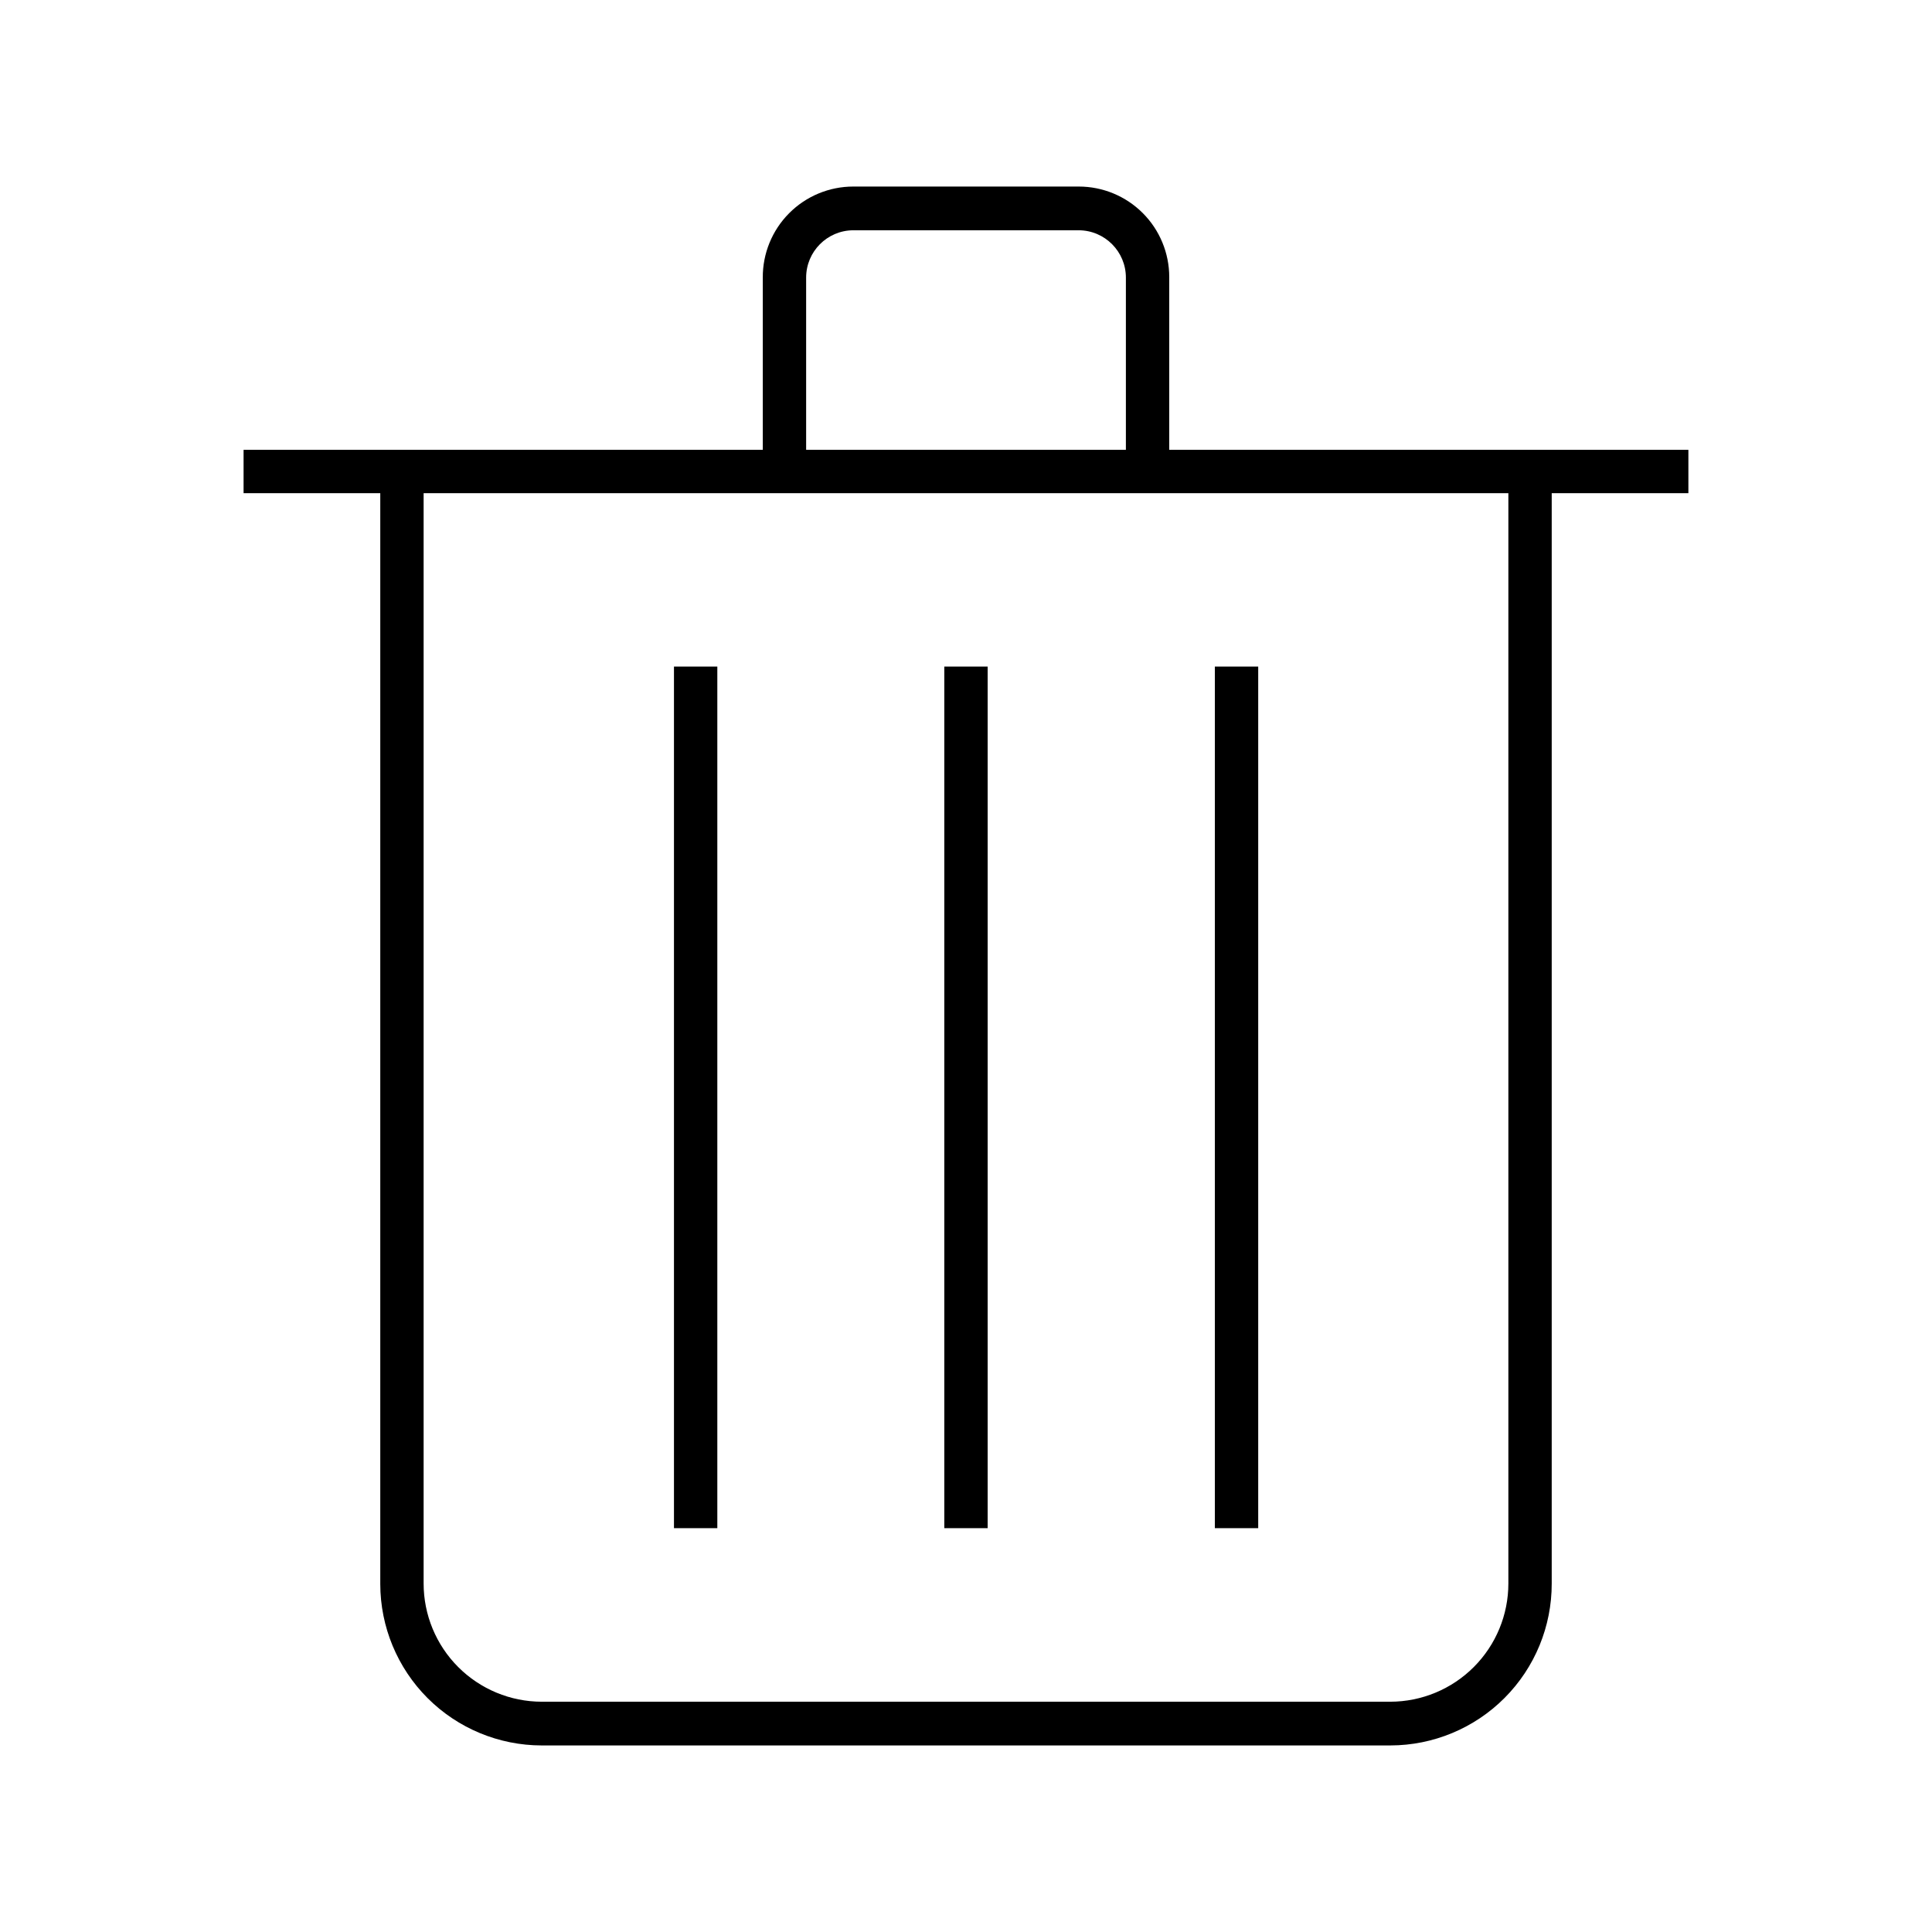 <?xml version="1.0" encoding="UTF-8"?>
<!-- Uploaded to: SVG Repo, www.svgrepo.com, Generator: SVG Repo Mixer Tools -->
<svg fill="#000000" width="800px" height="800px" version="1.1" viewBox="144 144 512 512" xmlns="http://www.w3.org/2000/svg">
 <g>
  <path d="m512.45 606.56h-224.9c-11.34-0.012-22.211-4.523-30.23-12.539-8.016-8.02-12.527-18.891-12.543-30.234v-294.78h11.488v294.63c0 8.301 3.293 16.266 9.16 22.141s13.824 9.184 22.125 9.195h224.9c8.301-0.012 16.258-3.32 22.125-9.195 5.867-5.875 9.16-13.84 9.16-22.141v-294.63h11.488v294.63c0.027 11.367-4.465 22.277-12.488 30.328-8.023 8.051-18.918 12.582-30.285 12.594z"/>
  <path d="m208.55 263.21h382.89v11.488h-382.89z"/>
  <path d="m453.86 269.01h-11.488v-51.438c0-6.91-5.586-12.52-12.492-12.547h-59.754c-6.906 0.027-12.492 5.637-12.492 12.547v51.438h-11.488v-51.438c-0.039-6.387 2.469-12.527 6.973-17.055 4.5-4.531 10.621-7.078 17.008-7.078h59.754c6.359 0 12.461 2.527 16.957 7.023 4.496 4.496 7.023 10.598 7.023 16.957z"/>
  <path d="m322.61 320.65h11.488v228.33h-11.488z"/>
  <path d="m394.25 320.65h11.488v228.33h-11.488z"/>
  <path d="m465.95 320.65h11.488v228.33h-11.488z"/>
 </g>
</svg>